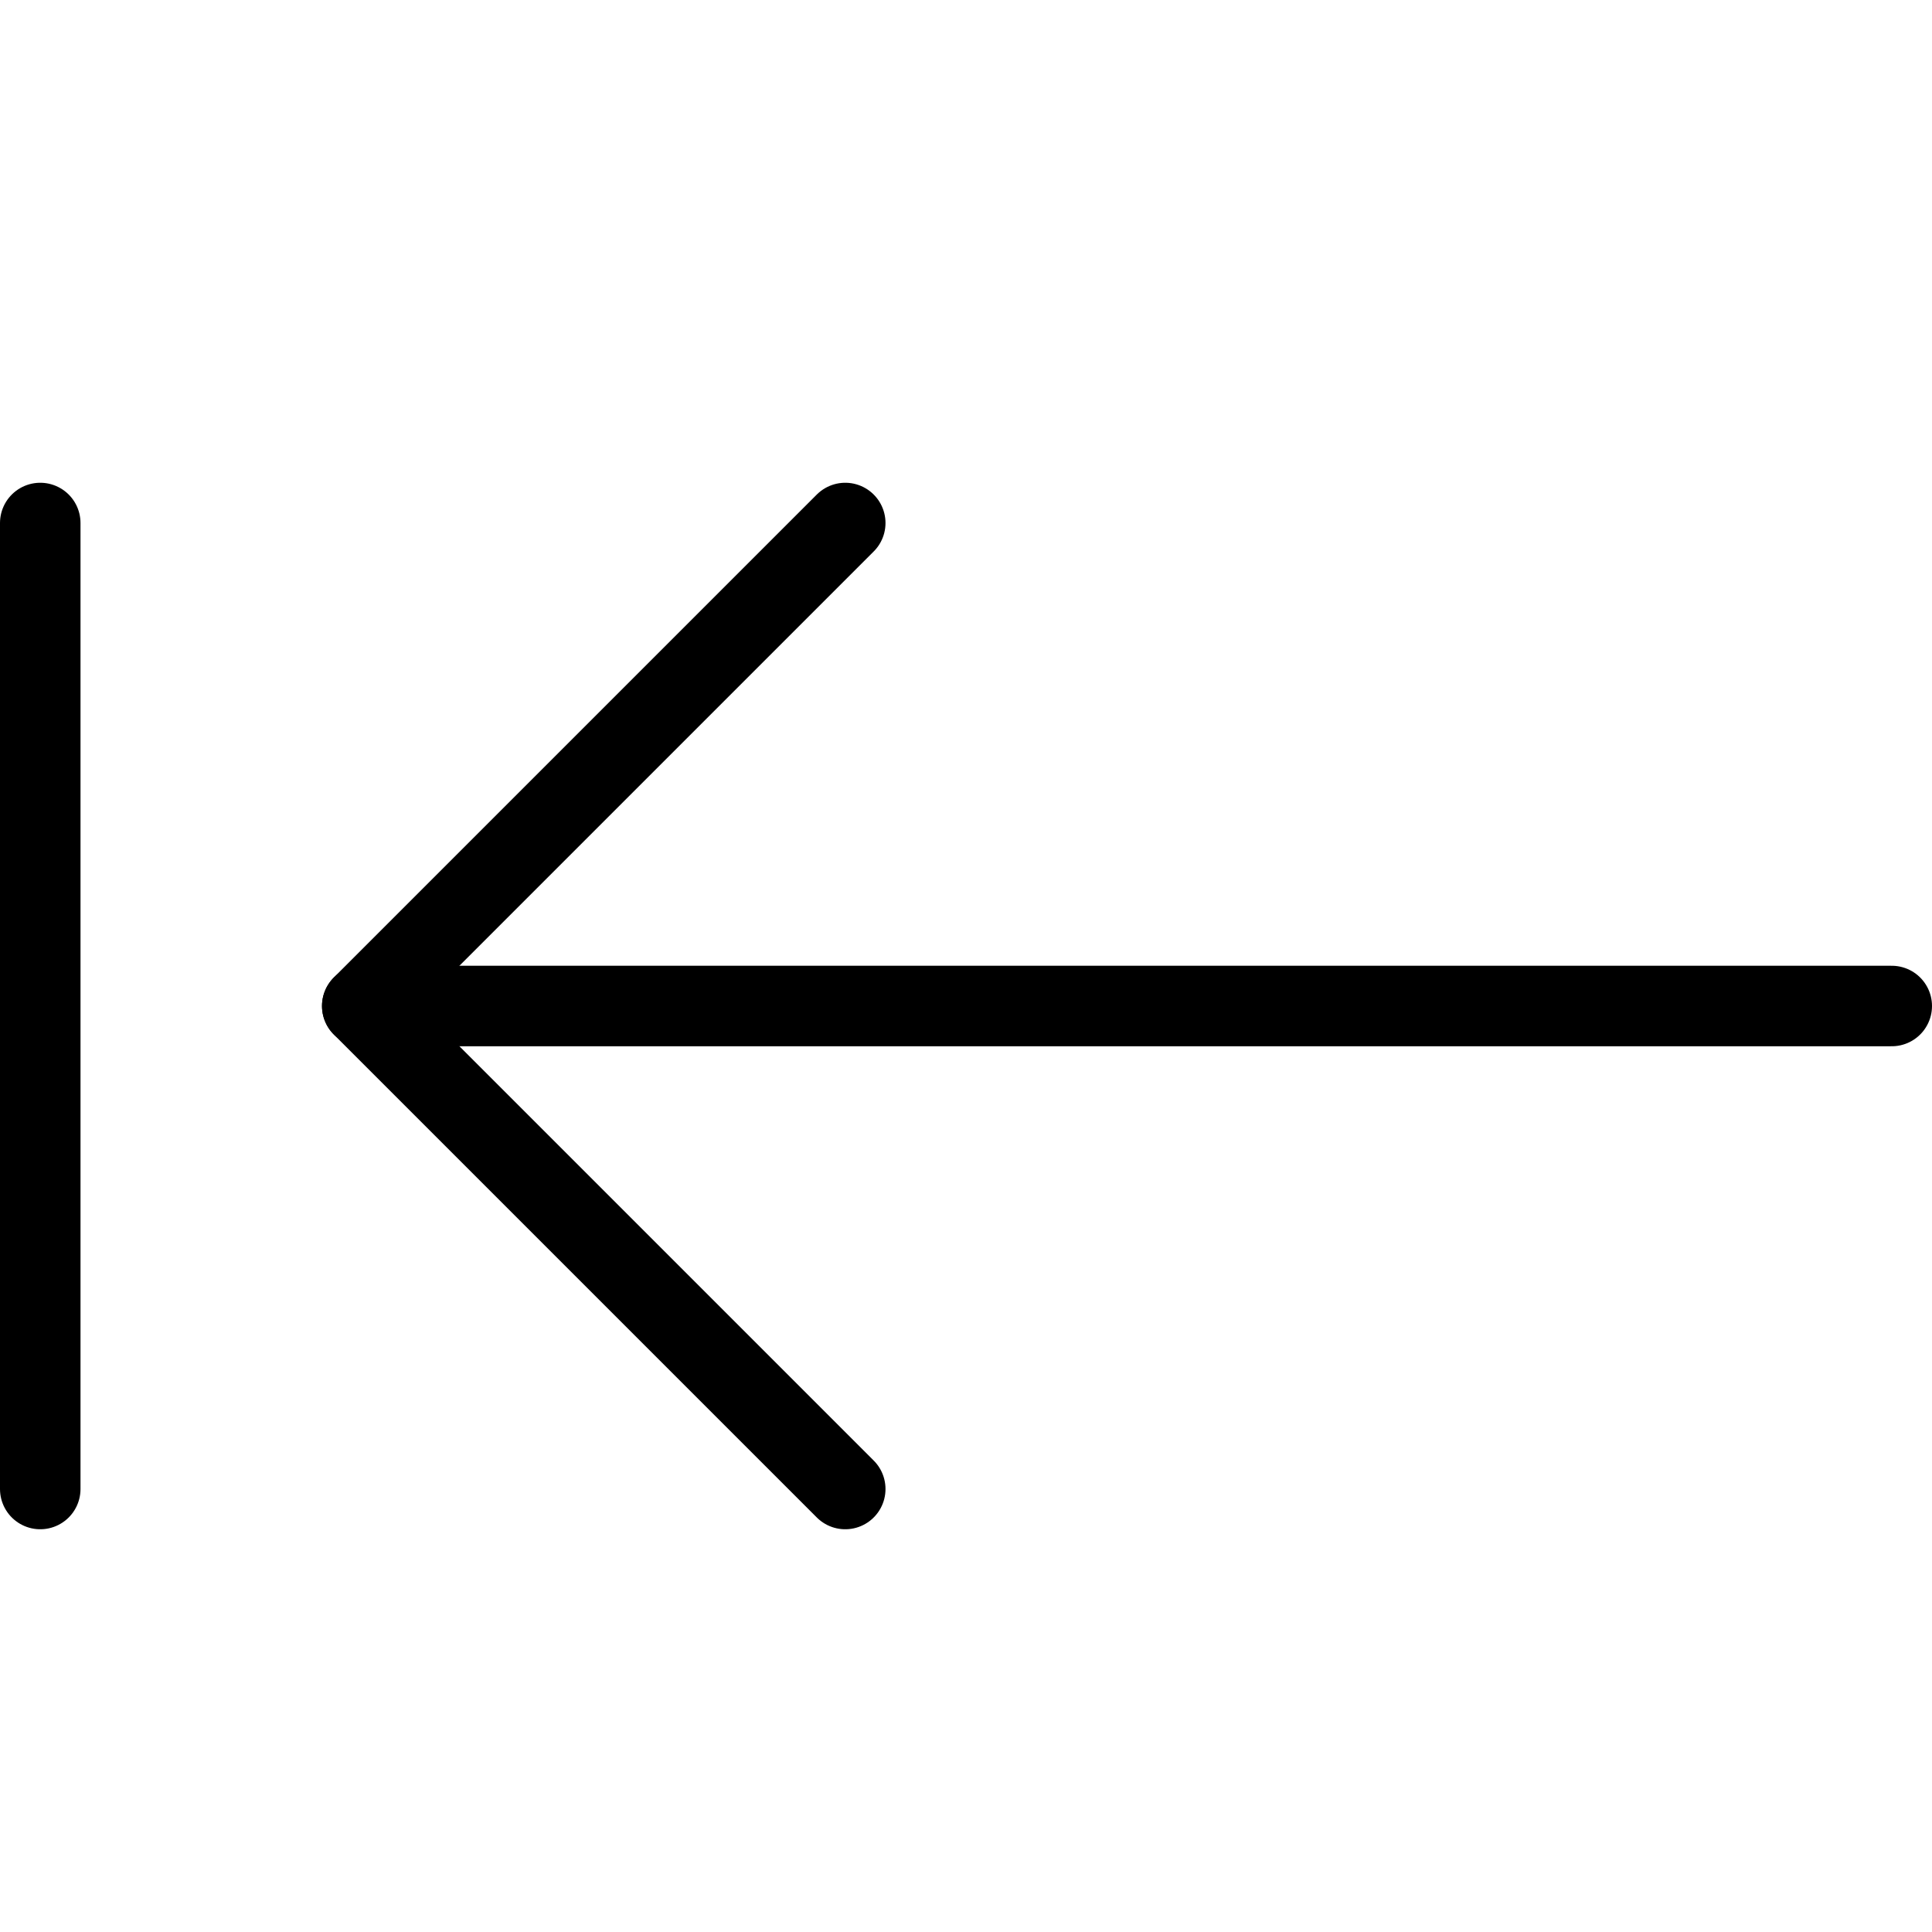 <svg viewBox="0 0 24 24" xmlns="http://www.w3.org/2000/svg"><g transform="matrix(1,0,0,1,0,0)"><path d="M23.5 12.497L4.5 12.497" fill="none" stroke="#000000" stroke-linecap="round" stroke-linejoin="round"></path><path d="M10.5 6.497L4.5 12.497 10.5 18.497" fill="none" stroke="#000000" stroke-linecap="round" stroke-linejoin="round"></path><path d="M0.5 18.497L0.5 6.497" fill="none" stroke="#000000" stroke-linecap="round" stroke-linejoin="round"></path></g></svg>